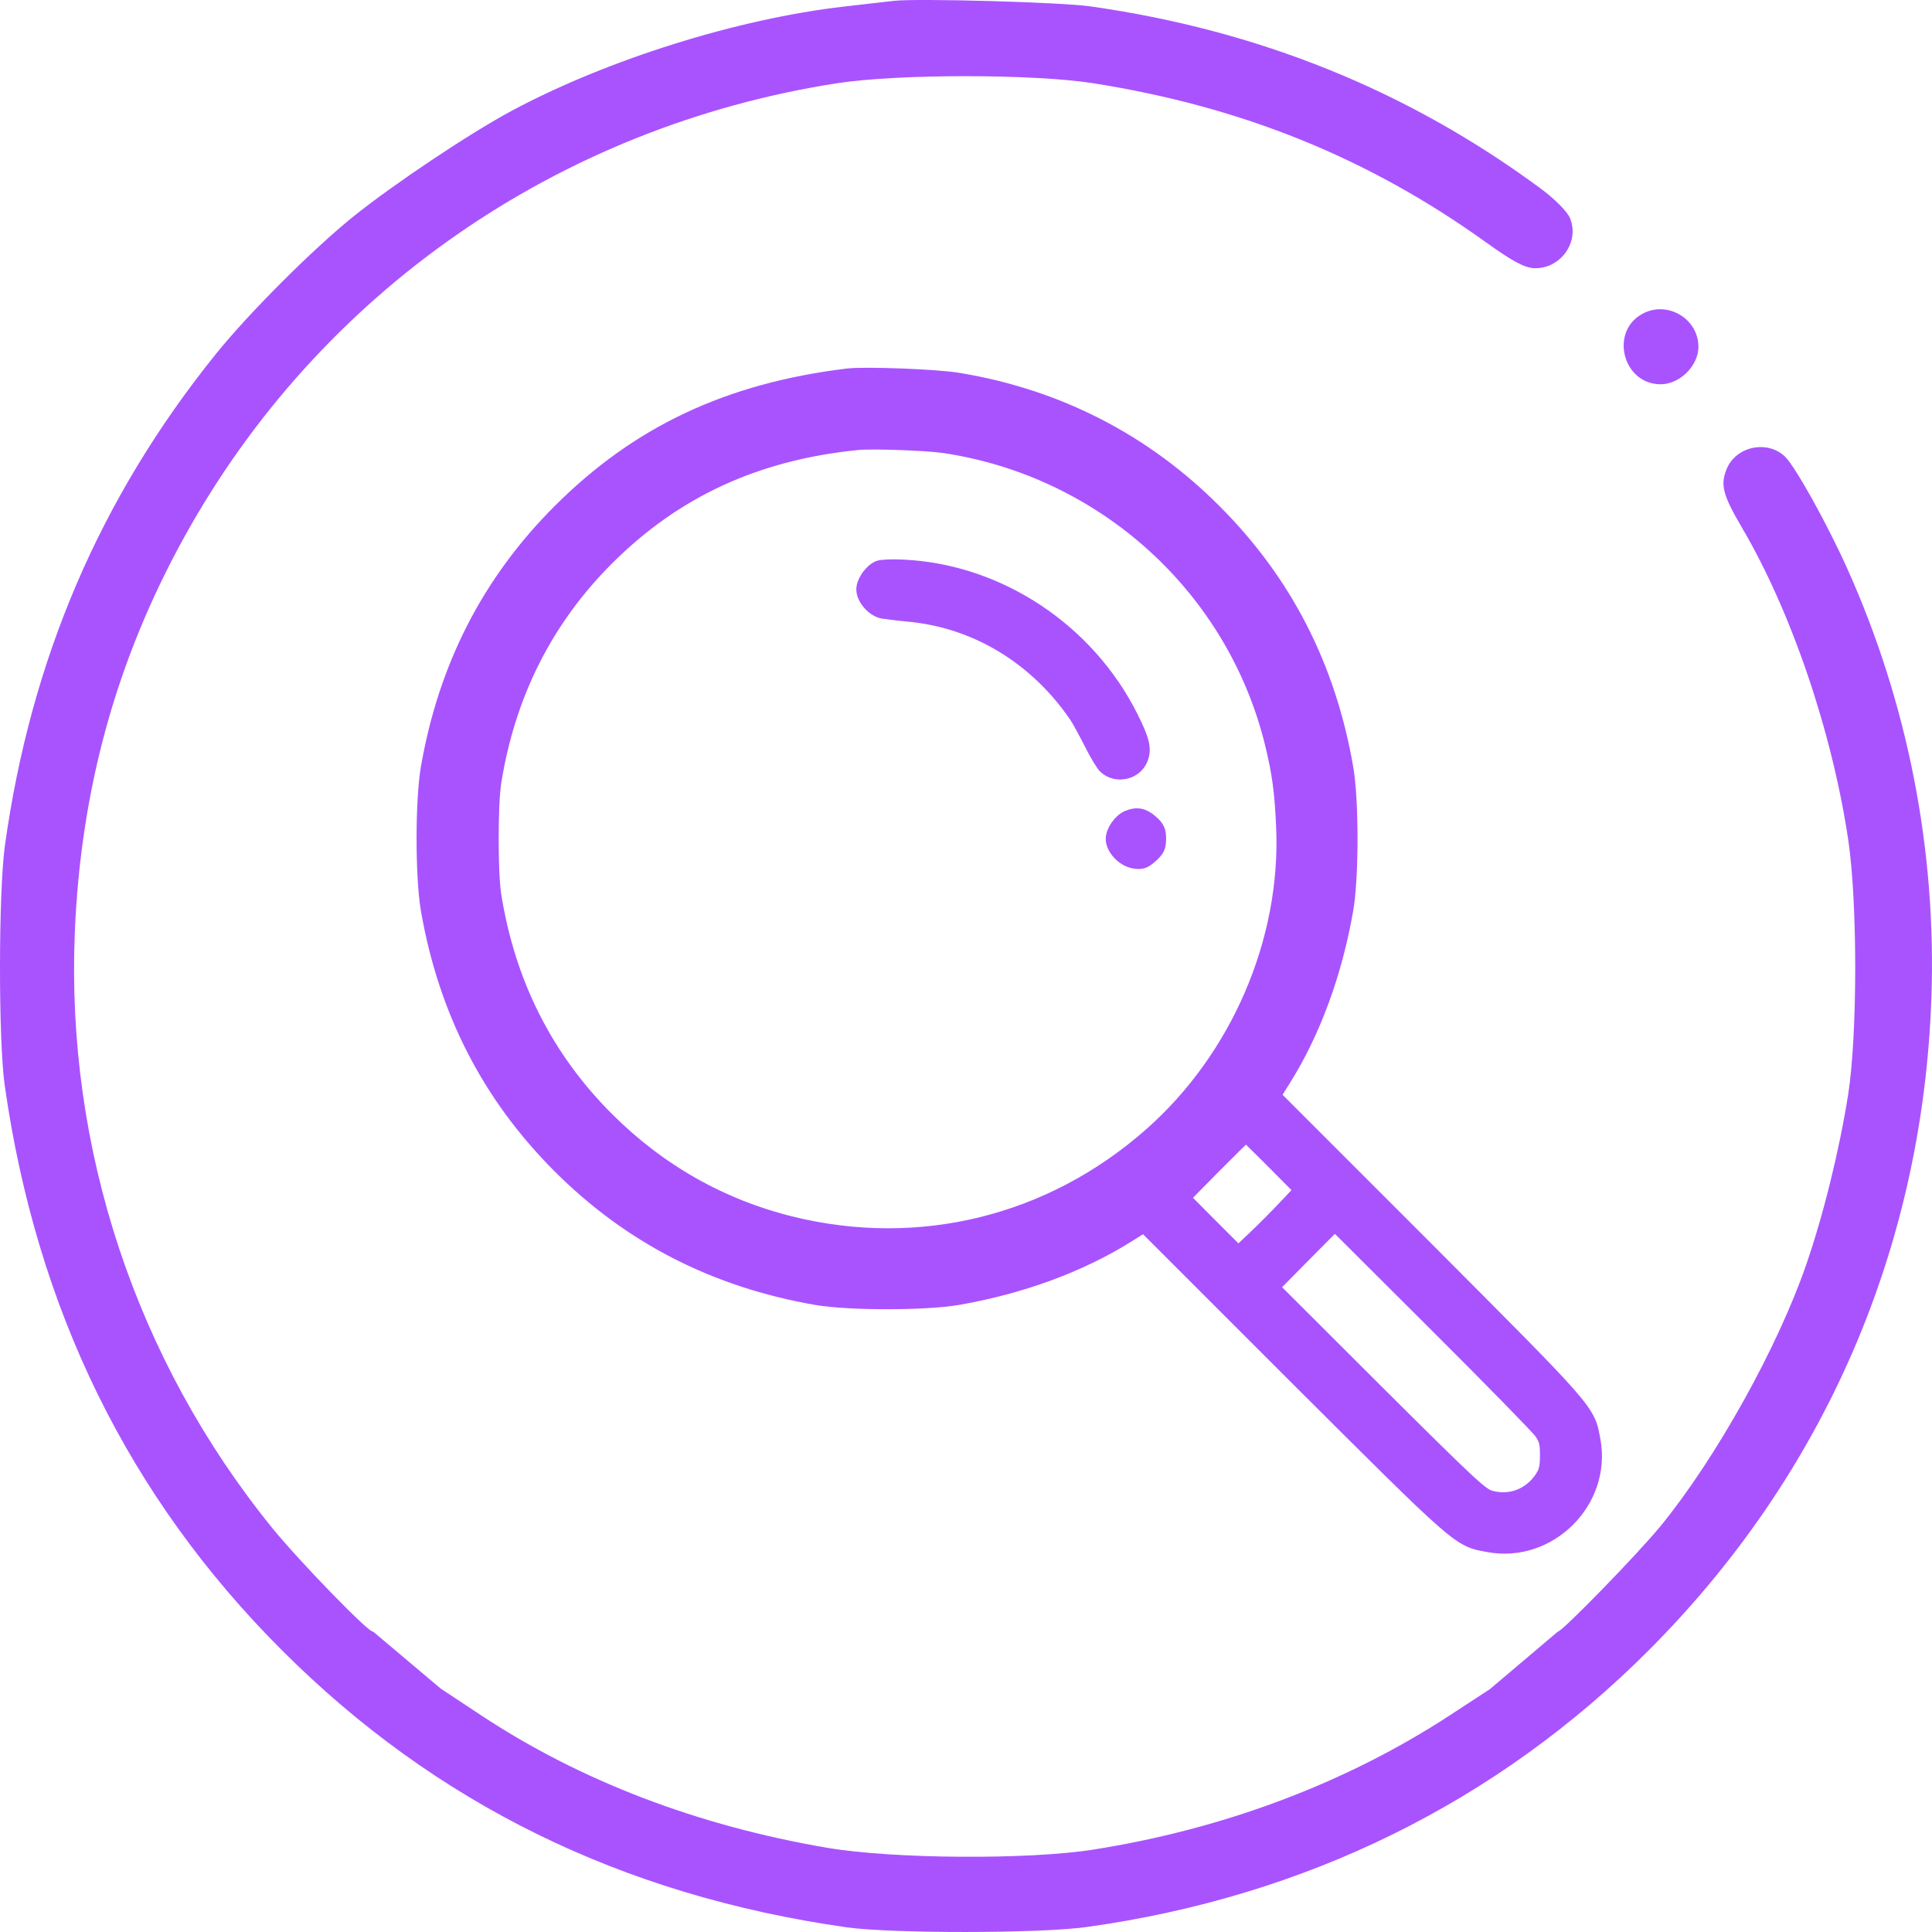 <?xml version="1.0" encoding="UTF-8" standalone="no"?> <svg xmlns:inkscape="http://www.inkscape.org/namespaces/inkscape" xmlns:sodipodi="http://sodipodi.sourceforge.net/DTD/sodipodi-0.dtd" xmlns="http://www.w3.org/2000/svg" xmlns:svg="http://www.w3.org/2000/svg" width="40" height="40" viewBox="0 0 40 40" fill="none" id="svg14" sodipodi:docname="лупа.svg" inkscape:version="1.2.2 (732a01da63, 2022-12-09)"> <defs id="defs18"></defs> <path fill-rule="evenodd" clip-rule="evenodd" d="M33.999 6.5C33.32 6.876 33.604 7.956 34.381 7.956C34.778 7.956 35.164 7.573 35.164 7.181C35.164 6.593 34.514 6.214 33.999 6.5Z" fill="#7C22EE" id="path2" style="fill:#a953ff;fill-opacity:1"></path> <path d="M18.499 0.018C18.348 0.036 17.89 0.089 17.482 0.135C15.274 0.387 12.573 1.234 10.598 2.292C9.726 2.759 8.146 3.815 7.312 4.486C6.463 5.171 5.153 6.482 4.468 7.331C2.073 10.304 0.64 13.643 0.102 17.504C-0.032 18.468 -0.035 21.541 0.098 22.474C0.758 27.111 2.661 30.99 5.834 34.164C9.011 37.342 12.879 39.241 17.521 39.902C18.45 40.034 21.524 40.032 22.489 39.898C27.027 39.27 30.995 37.316 34.143 34.16C37.775 30.518 39.804 25.837 39.987 20.674C40.096 17.612 39.5 14.565 38.248 11.777C37.823 10.831 37.162 9.645 36.95 9.447C36.583 9.105 35.944 9.242 35.751 9.705C35.612 10.035 35.668 10.248 36.065 10.924C37.085 12.658 37.932 15.147 38.266 17.39C38.459 18.684 38.458 21.418 38.265 22.654C38.086 23.797 37.751 25.158 37.393 26.191C36.801 27.906 35.525 30.195 34.384 31.591C33.91 32.171 32.341 33.783 32.251 33.783L30.845 34.973L30.012 35.517C27.87 36.915 25.339 37.868 22.63 38.295C21.28 38.507 18.49 38.488 17.13 38.257C14.444 37.8 12.011 36.869 9.96 35.513L9.128 34.963L7.723 33.779C7.674 33.845 6.205 32.335 5.633 31.631C2.814 28.155 1.364 23.78 1.549 19.304C1.672 16.335 2.411 13.664 3.812 11.125C6.605 6.065 11.55 2.625 17.325 1.724C18.579 1.529 21.389 1.528 22.63 1.723C25.706 2.206 28.338 3.272 30.77 5.02C31.31 5.408 31.57 5.547 31.767 5.553C32.312 5.568 32.709 5.009 32.505 4.515C32.448 4.378 32.188 4.117 31.888 3.896C29.144 1.872 26.052 0.623 22.567 0.131C21.958 0.045 18.978 -0.038 18.499 0.018Z" fill="#7C22EE" id="path4" style="fill:#a953ff;fill-opacity:1"></path> <path d="M17.567 8.005C15.155 8.3 13.333 9.16 11.746 10.746C10.319 12.173 9.441 13.887 9.085 15.934C8.972 16.586 8.972 18.145 9.085 18.797C9.441 20.844 10.319 22.558 11.746 23.985C13.173 25.412 14.887 26.29 16.934 26.646C17.586 26.759 19.145 26.759 19.797 26.646C21.088 26.421 22.285 25.98 23.238 25.379L23.539 25.191L26.783 28.435C30.285 31.928 30.205 31.857 30.825 31.97C32.069 32.2 33.2 31.069 32.97 29.825C32.857 29.205 32.928 29.285 29.435 25.783L26.191 22.539L26.379 22.238C26.98 21.285 27.421 20.088 27.646 18.797C27.759 18.145 27.759 16.586 27.646 15.934C27.29 13.887 26.412 12.173 24.985 10.746C23.567 9.324 21.821 8.427 19.821 8.094C19.394 8.019 17.91 7.962 17.567 8.005ZM19.591 9.009C22.98 9.521 25.736 12.018 26.553 15.323C26.712 15.971 26.764 16.375 26.797 17.121C26.9 19.544 25.83 22.032 23.975 23.666C21.854 25.539 19.06 26.229 16.323 25.553C14.826 25.182 13.507 24.431 12.403 23.328C11.103 22.027 10.3 20.431 10.005 18.563C9.93 18.079 9.93 16.652 10.005 16.168C10.3 14.3 11.103 12.704 12.403 11.403C13.849 9.958 15.577 9.16 17.732 8.944C18.042 8.911 19.215 8.953 19.591 9.009ZM26.318 23.98L26.971 24.637L26.647 24.98C26.468 25.172 26.168 25.473 25.98 25.651L25.637 25.975L24.975 25.313L24.318 24.651L24.966 23.994C25.327 23.633 25.628 23.332 25.642 23.332C25.656 23.328 25.961 23.623 26.318 23.98ZM31.923 29.637C32.031 29.792 32.05 29.872 32.05 30.134C32.05 30.388 32.026 30.477 31.933 30.618C31.684 30.984 31.275 31.139 30.853 31.026C30.66 30.975 30.43 30.759 28.473 28.811L26.309 26.651L26.971 25.98L27.637 25.309L29.717 27.384C30.858 28.52 31.853 29.538 31.923 29.637Z" fill="#7C22EE" stroke="#7C22EE" stroke-width="0.334" id="path6" style="fill:#a953ff;fill-opacity:1;stroke:#a953ff;stroke-opacity:1"></path> <path fill-rule="evenodd" clip-rule="evenodd" d="M17.567 8.004C15.155 8.3 13.333 9.159 11.746 10.746C10.319 12.173 9.441 13.886 9.085 15.933C8.972 16.586 8.972 18.144 9.085 18.797C9.441 20.844 10.319 22.557 11.746 23.984C13.173 25.411 14.887 26.289 16.934 26.646C17.586 26.759 19.145 26.759 19.797 26.646C21.088 26.421 22.285 25.979 23.238 25.378L23.539 25.191L24.318 24.651L24.966 23.994C25.327 23.632 25.628 23.332 25.642 23.332L26.191 22.538L26.379 22.238C26.98 21.285 27.421 20.088 27.646 18.797C27.759 18.144 27.759 16.586 27.646 15.933C27.29 13.886 26.412 12.173 24.985 10.746C23.567 9.323 21.821 8.427 19.821 8.093C19.394 8.018 17.91 7.962 17.567 8.004ZM26.553 15.323C25.736 12.018 22.98 9.52 19.591 9.009C19.215 8.952 18.042 8.91 17.732 8.943C15.577 9.159 13.849 9.957 12.403 11.403C11.103 12.703 10.3 14.3 10.005 16.168C9.93 16.651 9.93 18.078 10.005 18.562C10.3 20.43 11.103 22.027 12.403 23.327C13.507 24.43 14.826 25.181 16.323 25.552C19.06 26.228 21.854 25.538 23.975 23.665C25.83 22.031 26.9 19.543 26.797 17.121C26.764 16.374 26.712 15.971 26.553 15.323Z" fill="#7C22EE" stroke="#7C22EE" stroke-width="0.751" id="path8" style="fill:#a953ff;fill-opacity:1;stroke:#a953ff;stroke-opacity:1"></path> <path d="M18.196 11.773C18.046 11.839 17.896 12.055 17.896 12.205C17.896 12.383 18.103 12.614 18.286 12.642C18.37 12.656 18.642 12.689 18.891 12.712C20.257 12.862 21.478 13.613 22.295 14.806C22.351 14.886 22.487 15.139 22.605 15.369C22.722 15.604 22.858 15.829 22.905 15.867C23.126 16.059 23.487 15.979 23.6 15.707C23.68 15.51 23.637 15.327 23.398 14.853C22.501 13.064 20.675 11.853 18.718 11.754C18.488 11.74 18.248 11.75 18.196 11.773Z" fill="#7C22EE" stroke="#7C22EE" stroke-width="0.334" id="path10" style="fill:#a953ff;fill-opacity:1;stroke:#a953ff;stroke-opacity:1"></path> <path d="M23.36 16.943C23.21 17.004 23.06 17.22 23.06 17.37C23.06 17.558 23.276 17.784 23.487 17.816C23.633 17.84 23.684 17.821 23.816 17.704C23.947 17.586 23.976 17.53 23.976 17.366C23.976 17.201 23.947 17.145 23.821 17.032C23.666 16.896 23.539 16.868 23.36 16.943Z" fill="#7C22EE" stroke="#7C22EE" stroke-width="0.334" id="path12" style="fill:#a953ff;fill-opacity:1;stroke:#a953ff;stroke-opacity:1"></path> </svg> 